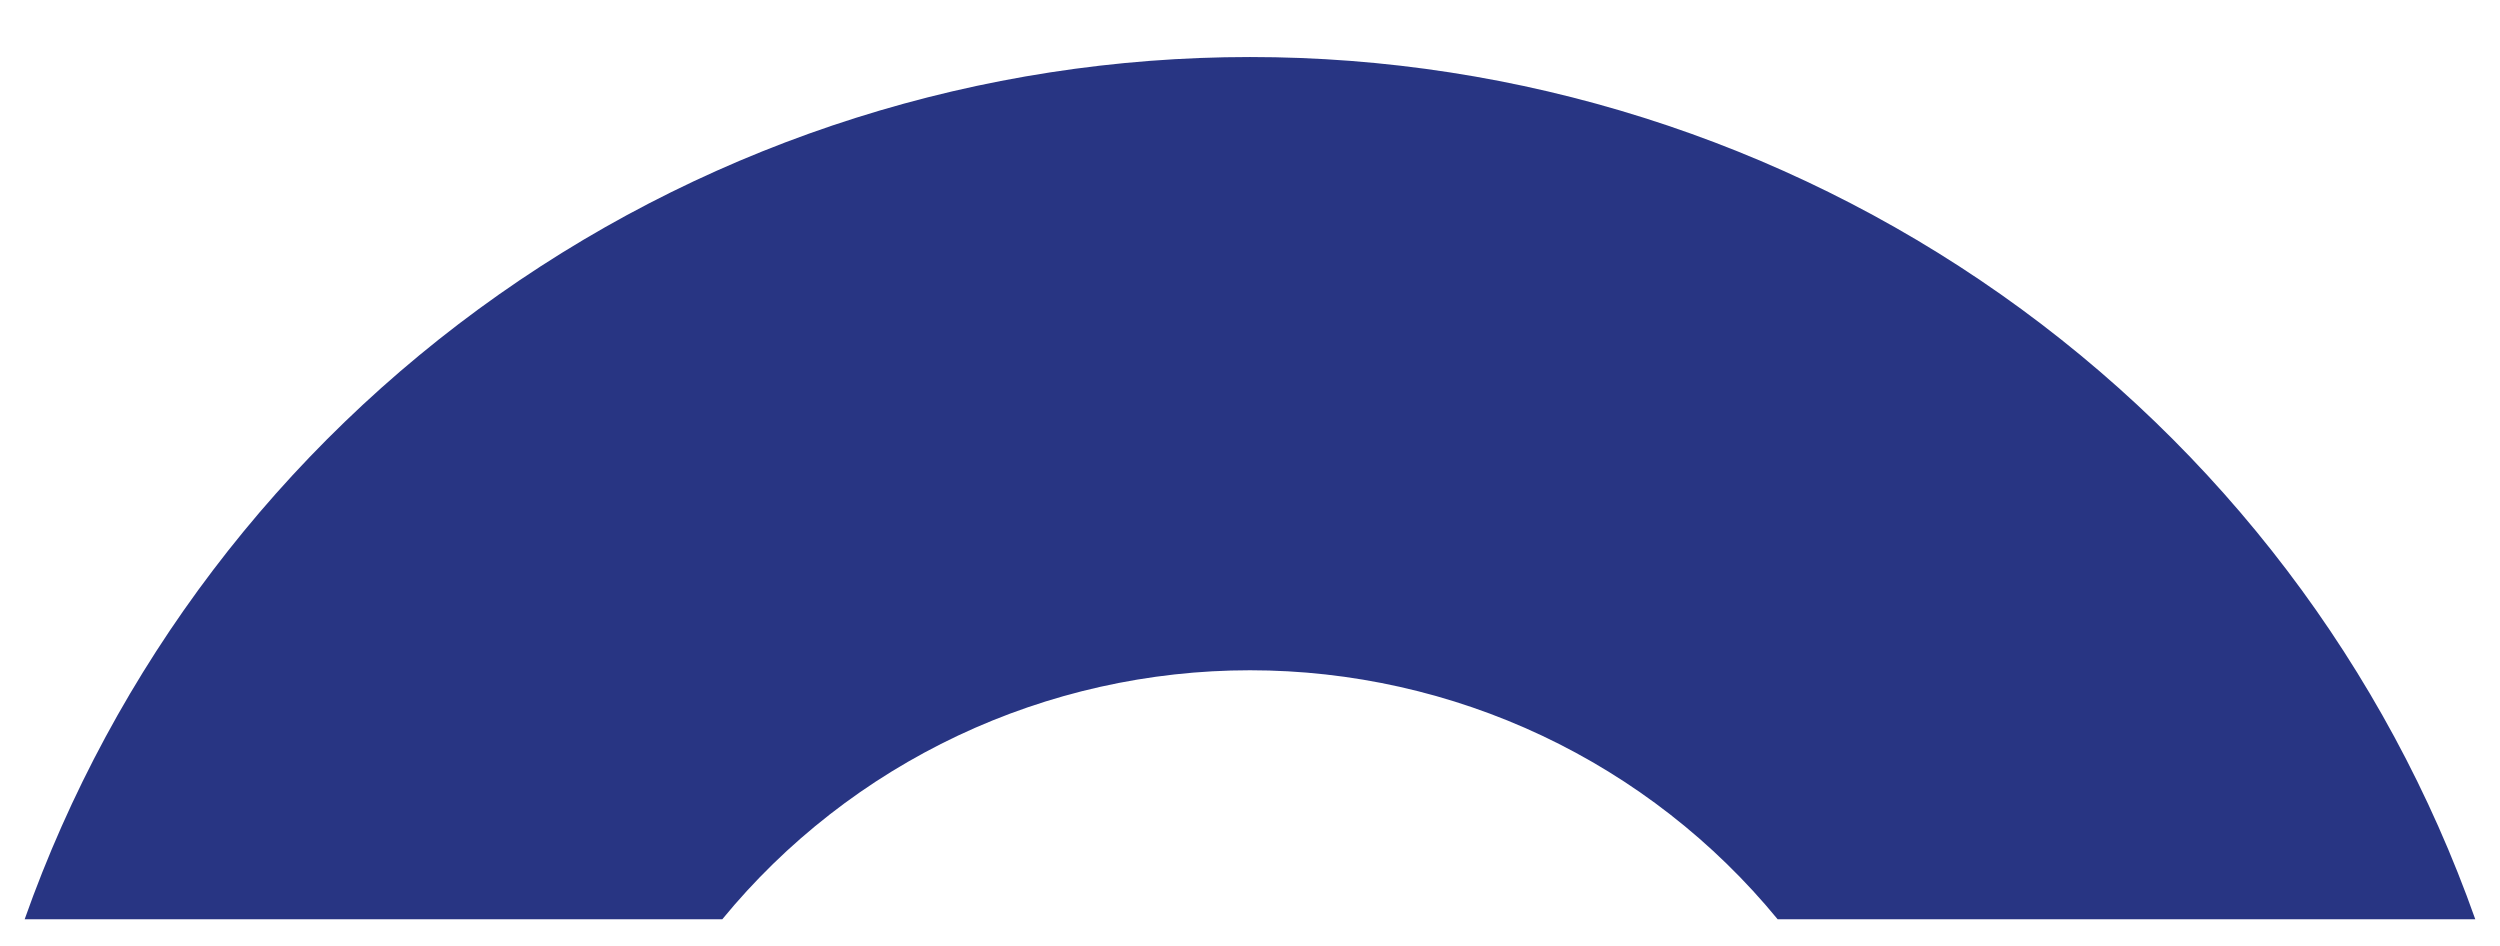 <svg width="37" height="14" viewBox="0 0 37 14" fill="none" xmlns="http://www.w3.org/2000/svg">
<path d="M0.365 13.605C1.684 9.875 4.137 6.644 7.385 4.358C10.634 2.072 14.518 0.844 18.5 0.844C22.481 0.844 26.365 2.072 29.614 4.358C32.862 6.644 35.315 9.875 36.634 13.605H26.309C25.365 12.454 24.174 11.526 22.823 10.888C21.472 10.251 19.995 9.92 18.5 9.92C17.004 9.92 15.527 10.251 14.176 10.888C12.825 11.526 11.634 12.454 10.69 13.605H0.365Z" fill="#283583"/>
</svg>
